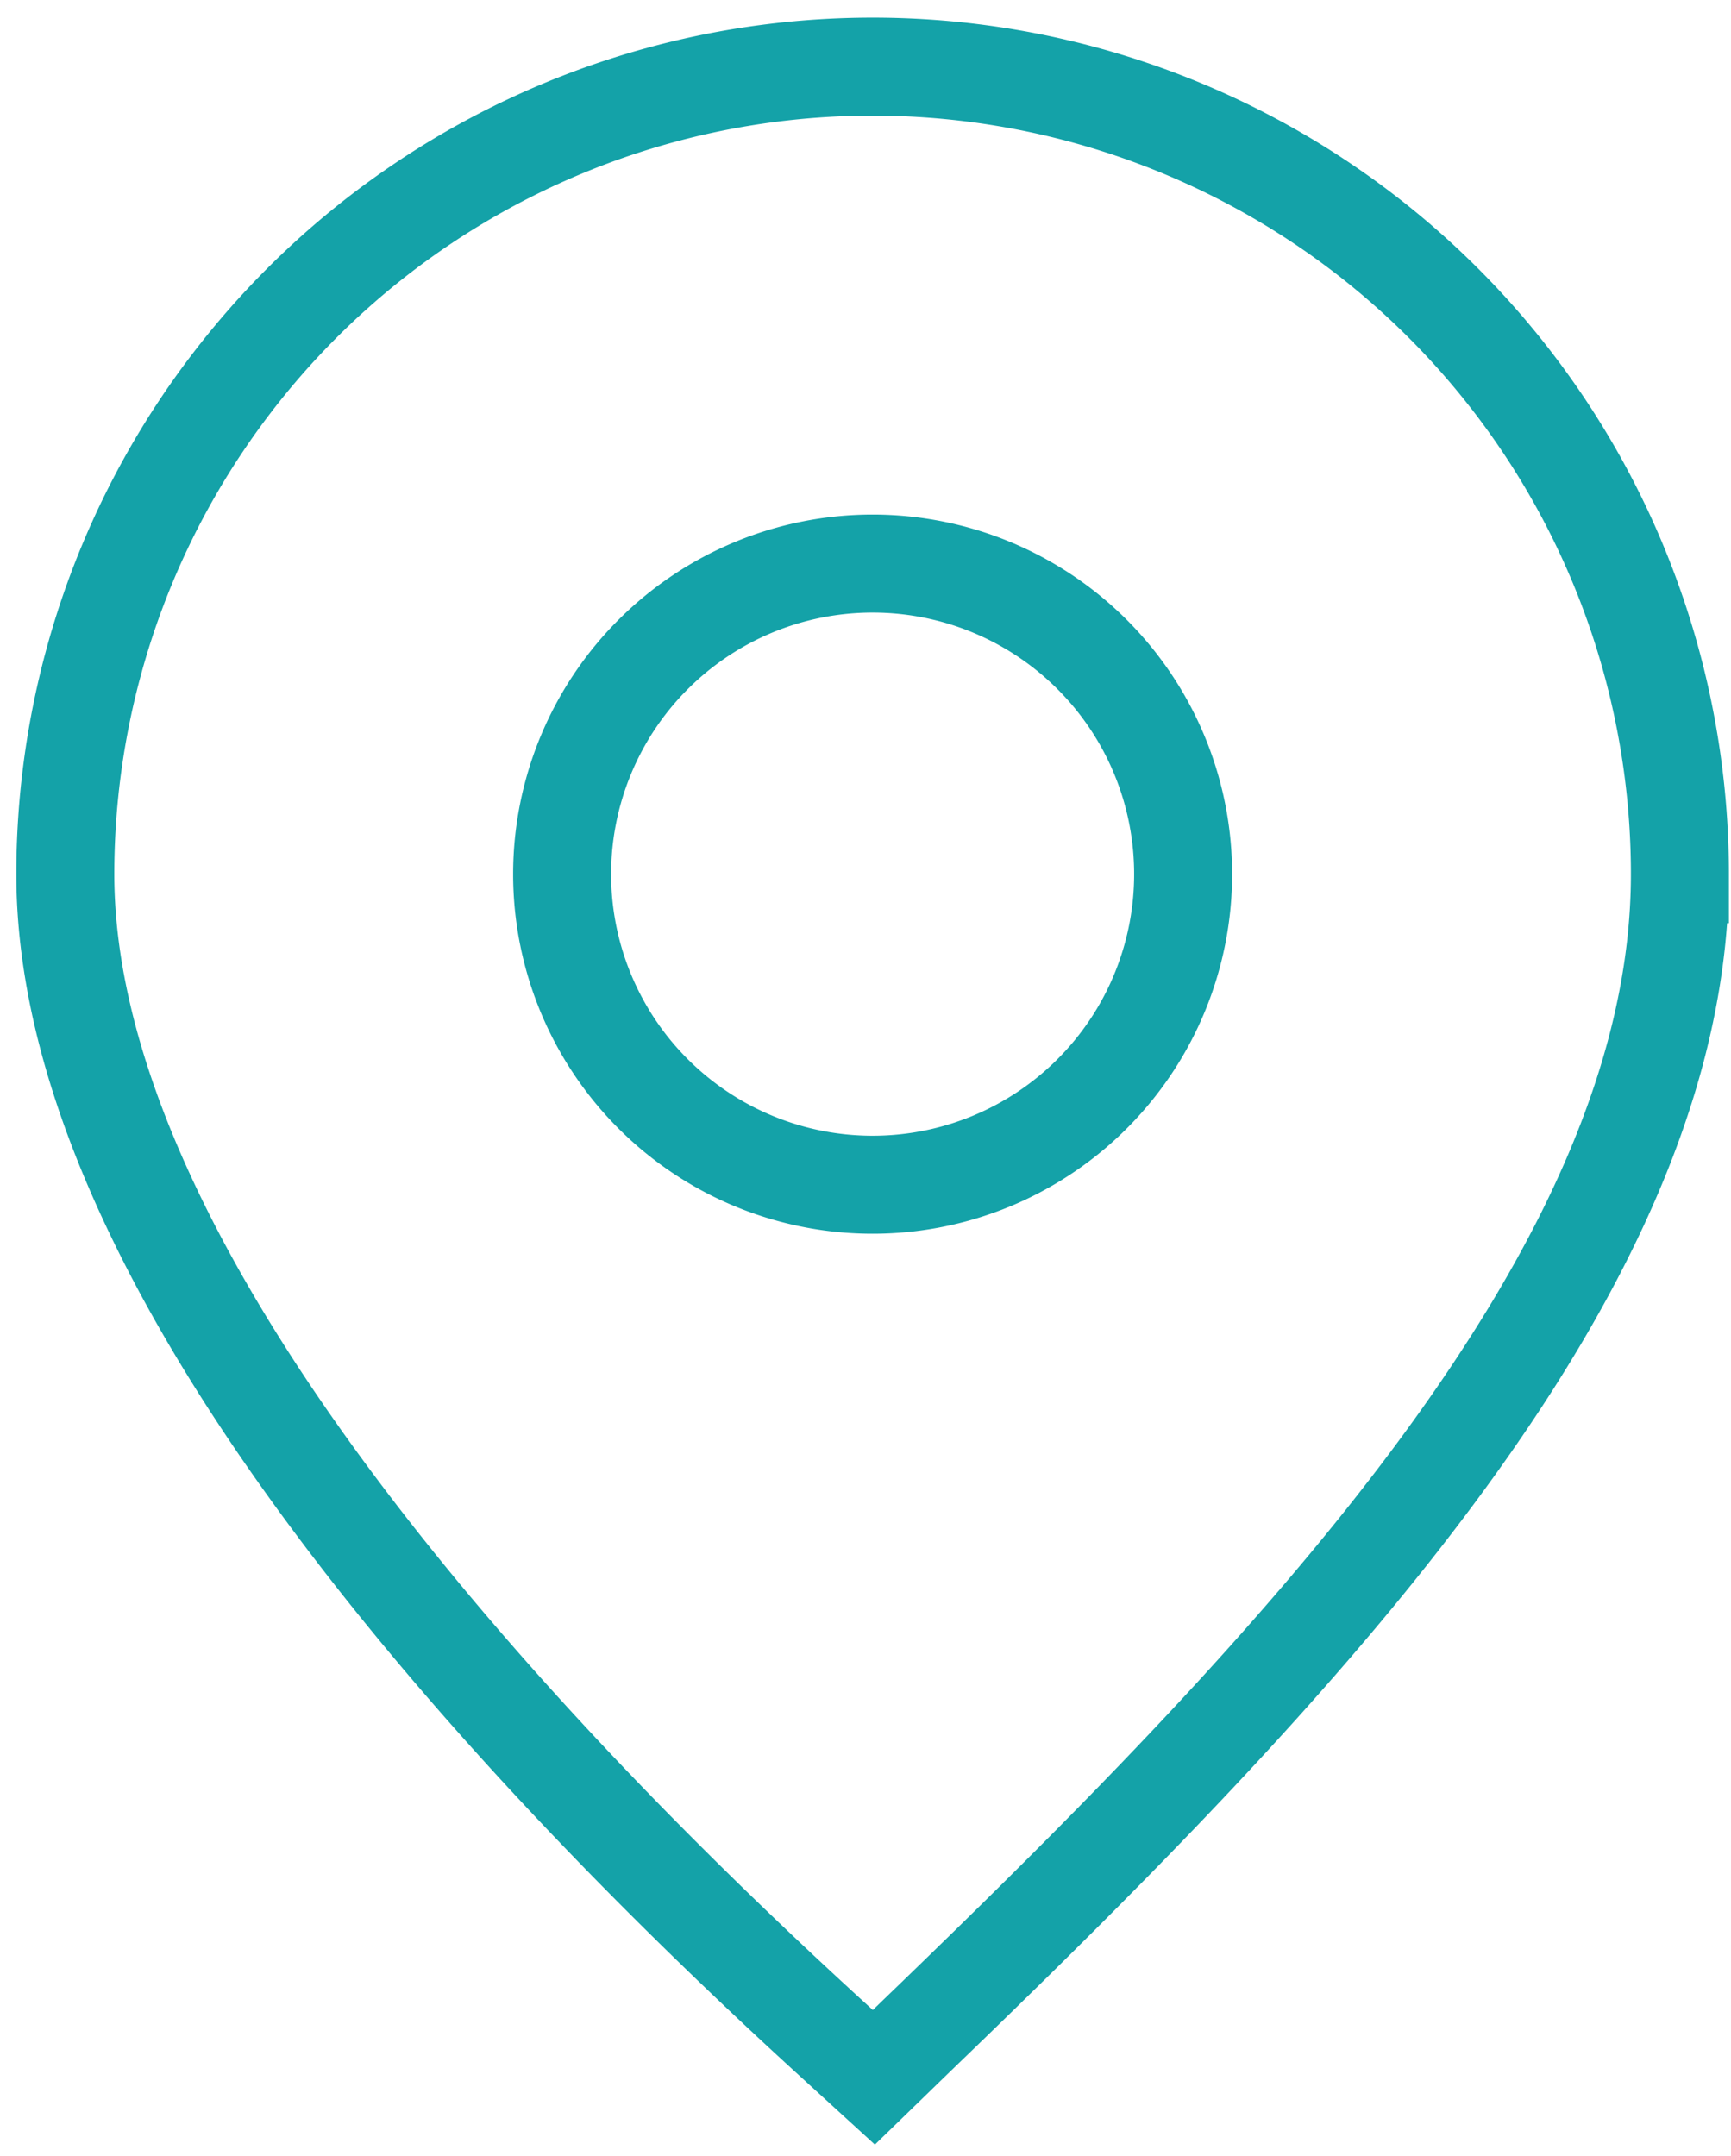 <svg xmlns="http://www.w3.org/2000/svg" fill="none" viewBox="0 0 53 66"><path stroke="#14A2A8" stroke-width="3" d="M26.718 2.04A24.718 24.718 0 0 0 2 26.758c0 11.75 12.739 25.858 23.444 35.631l1.312 1.198 1.273-1.236c11.846-11.408 23.406-23.52 23.406-35.593A24.717 24.717 0 0 0 26.717 2.04Zm0 34.225a9.507 9.507 0 1 1 0-19.014 9.507 9.507 0 0 1 0 19.014Z"/></svg>
